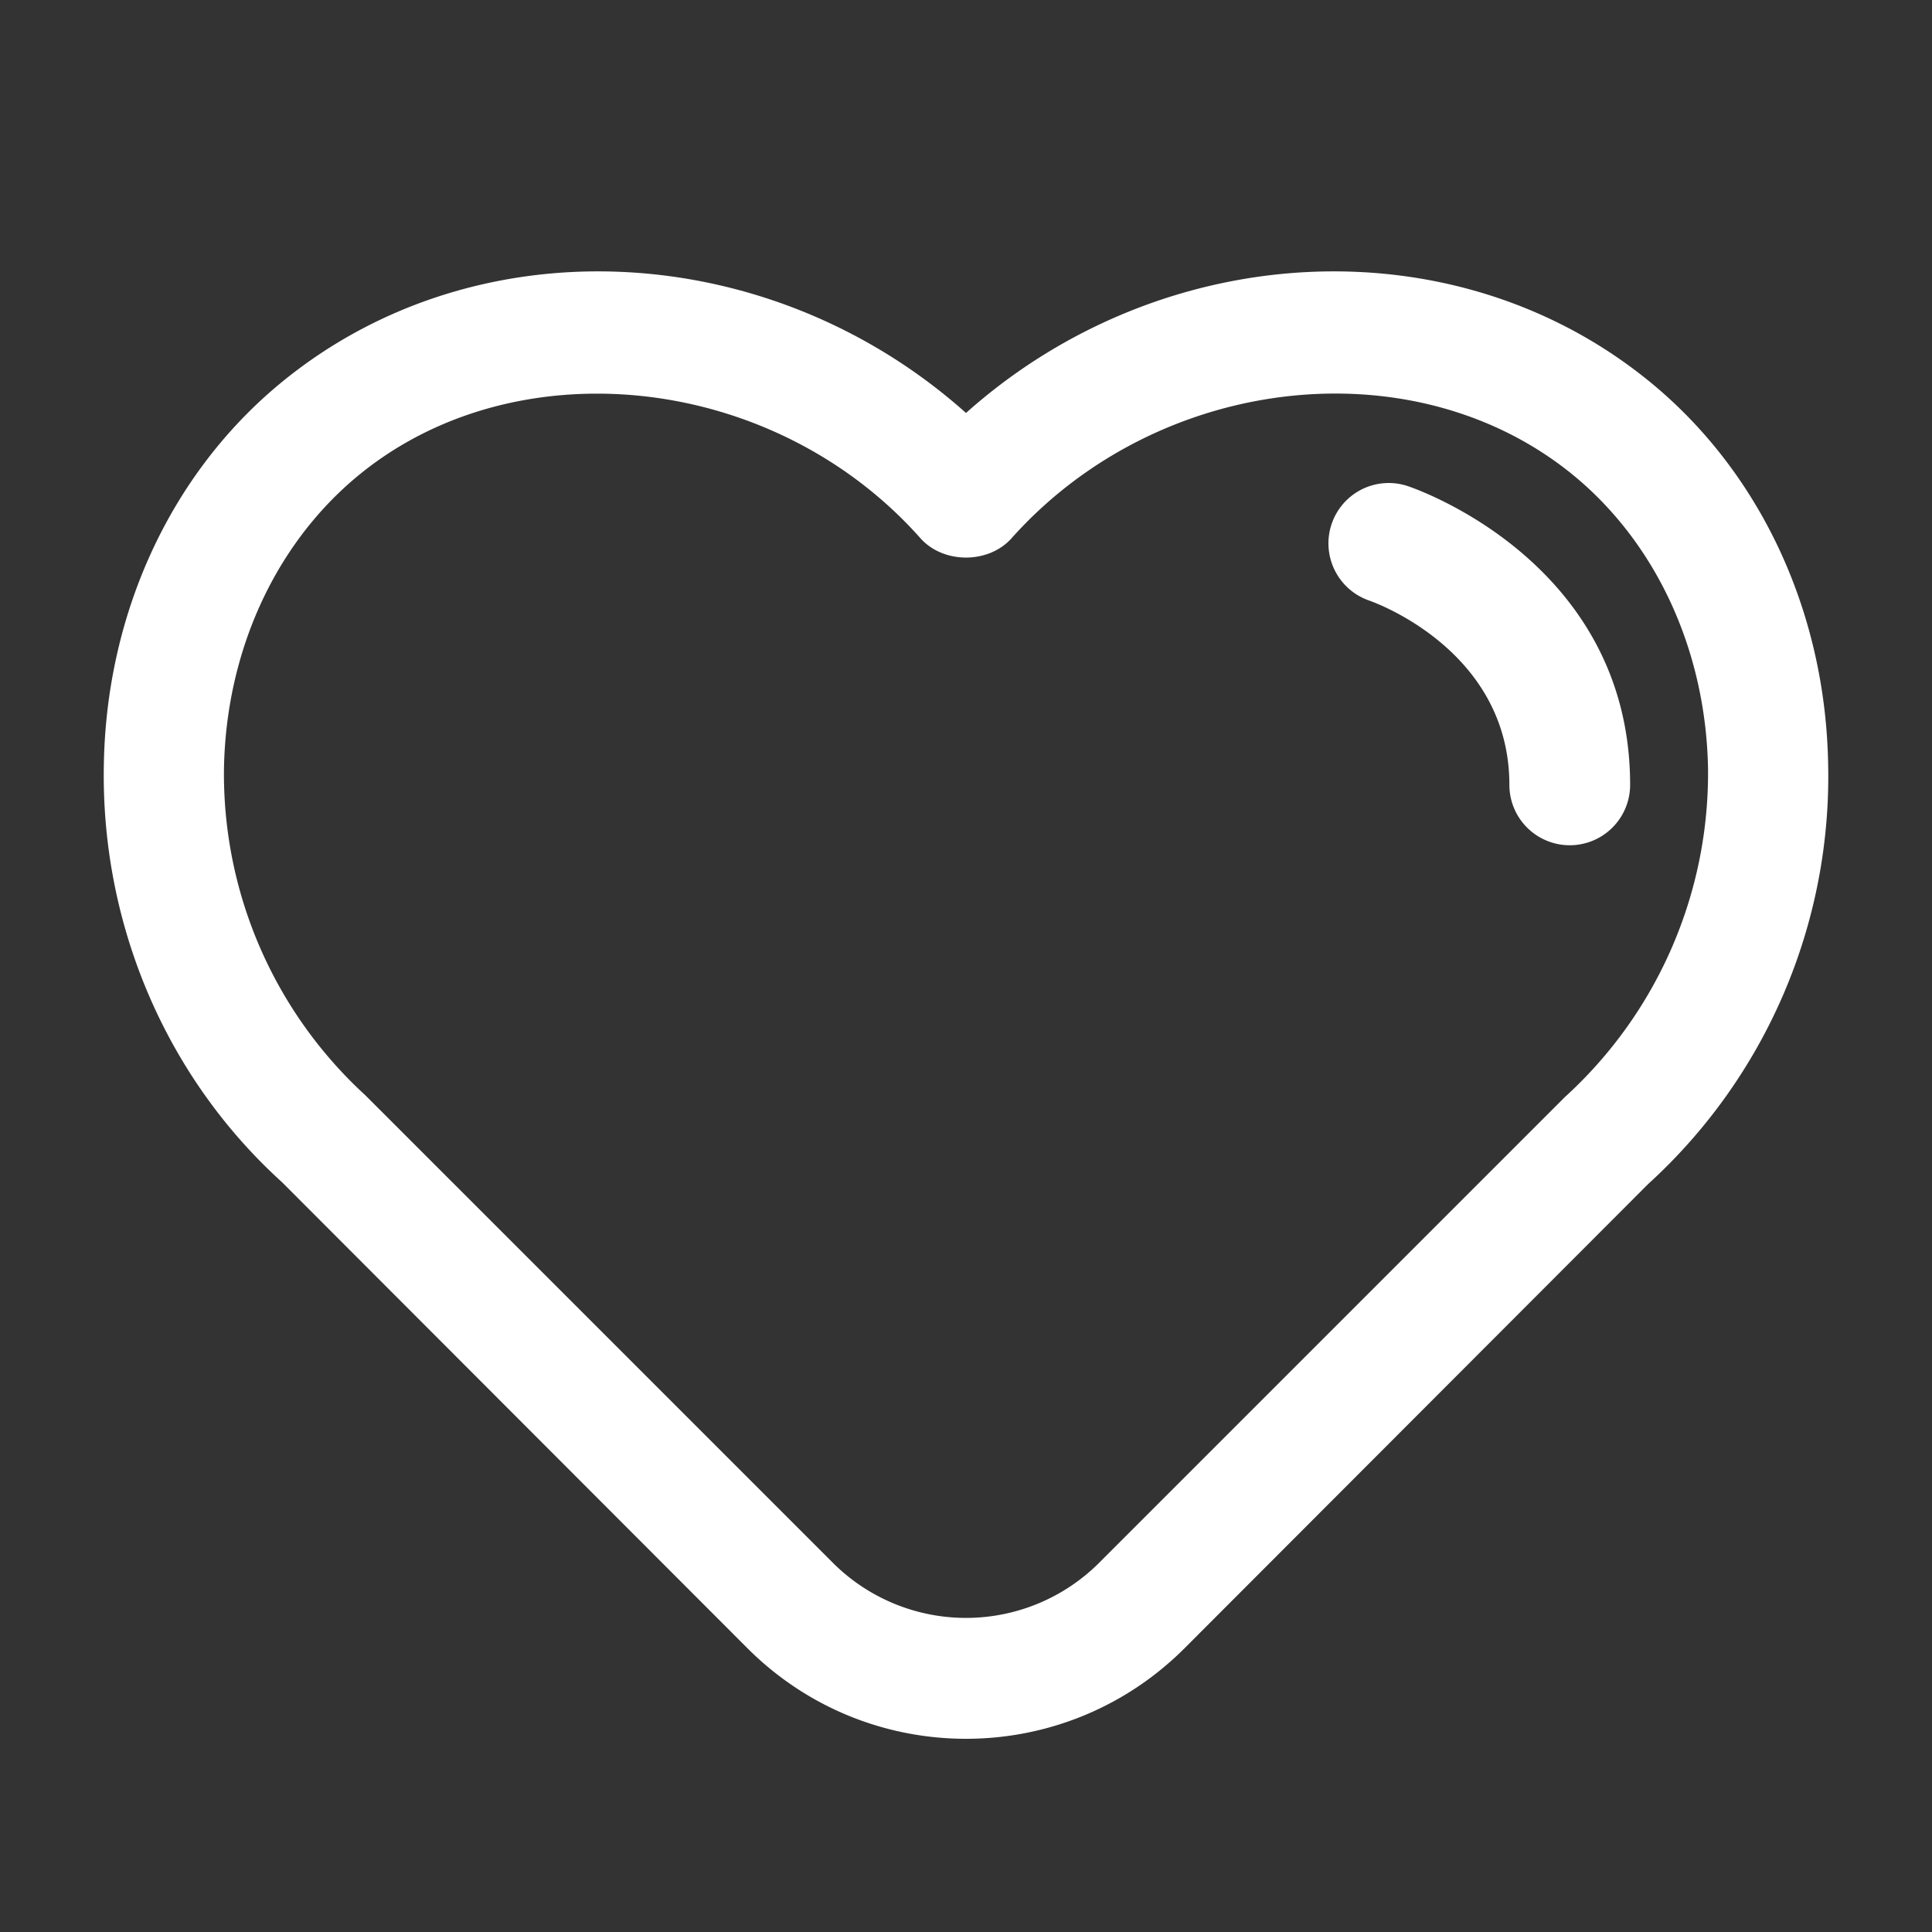<svg xmlns="http://www.w3.org/2000/svg" version="1.1" xmlns:xlink="http://www.w3.org/1999/xlink" width="512" height="512" x="0" y="0" viewBox="0 0 32 32" style="enable-background:new 0 0 512 512" xml:space="preserve" class=""><rect x="0" y="0" width="32" height="32" fill="#333333" stroke="none"/><g><path d="M27.43 6.41c-3.24-2.74-8.16-2.49-11.43.43-3.27-2.92-8.19-3.17-11.43-.43-1.77 1.5-2.81 3.78-2.85 6.26-.05 2.64 1.03 5.17 2.95 6.91l7.71 7.72c1 1 2.31 1.5 3.62 1.5s2.62-.5 3.62-1.5l7.68-7.69a9.127 9.127 0 0 0 2.98-6.94c-.04-2.48-1.08-4.76-2.85-6.26zm-1.51 11.76-7.72 7.72a3.12 3.12 0 0 1-4.4 0l-7.75-7.75a7.218 7.218 0 0 1-2.34-5.43c.04-1.91.83-3.65 2.16-4.78 1.12-.95 2.55-1.41 4.02-1.41 1.95 0 3.96.82 5.36 2.4.38.42 1.12.42 1.5 0 2.46-2.76 6.76-3.21 9.38-.99 1.33 1.13 2.12 2.87 2.16 4.78a7.25 7.25 0 0 1-2.37 5.46z" fill="#ffffff" opacity="1" data-original="#000000" class=""></path><path d="M23.316 8.051a.998.998 0 0 0-1.26.628 1.002 1.002 0 0 0 .622 1.268C22.773 9.98 25 10.777 25 13a1 1 0 0 0 2 0c0-3.678-3.533-4.898-3.684-4.949z" fill="#ffffff" opacity="1" data-original="#000000" class=""></path></g></svg>